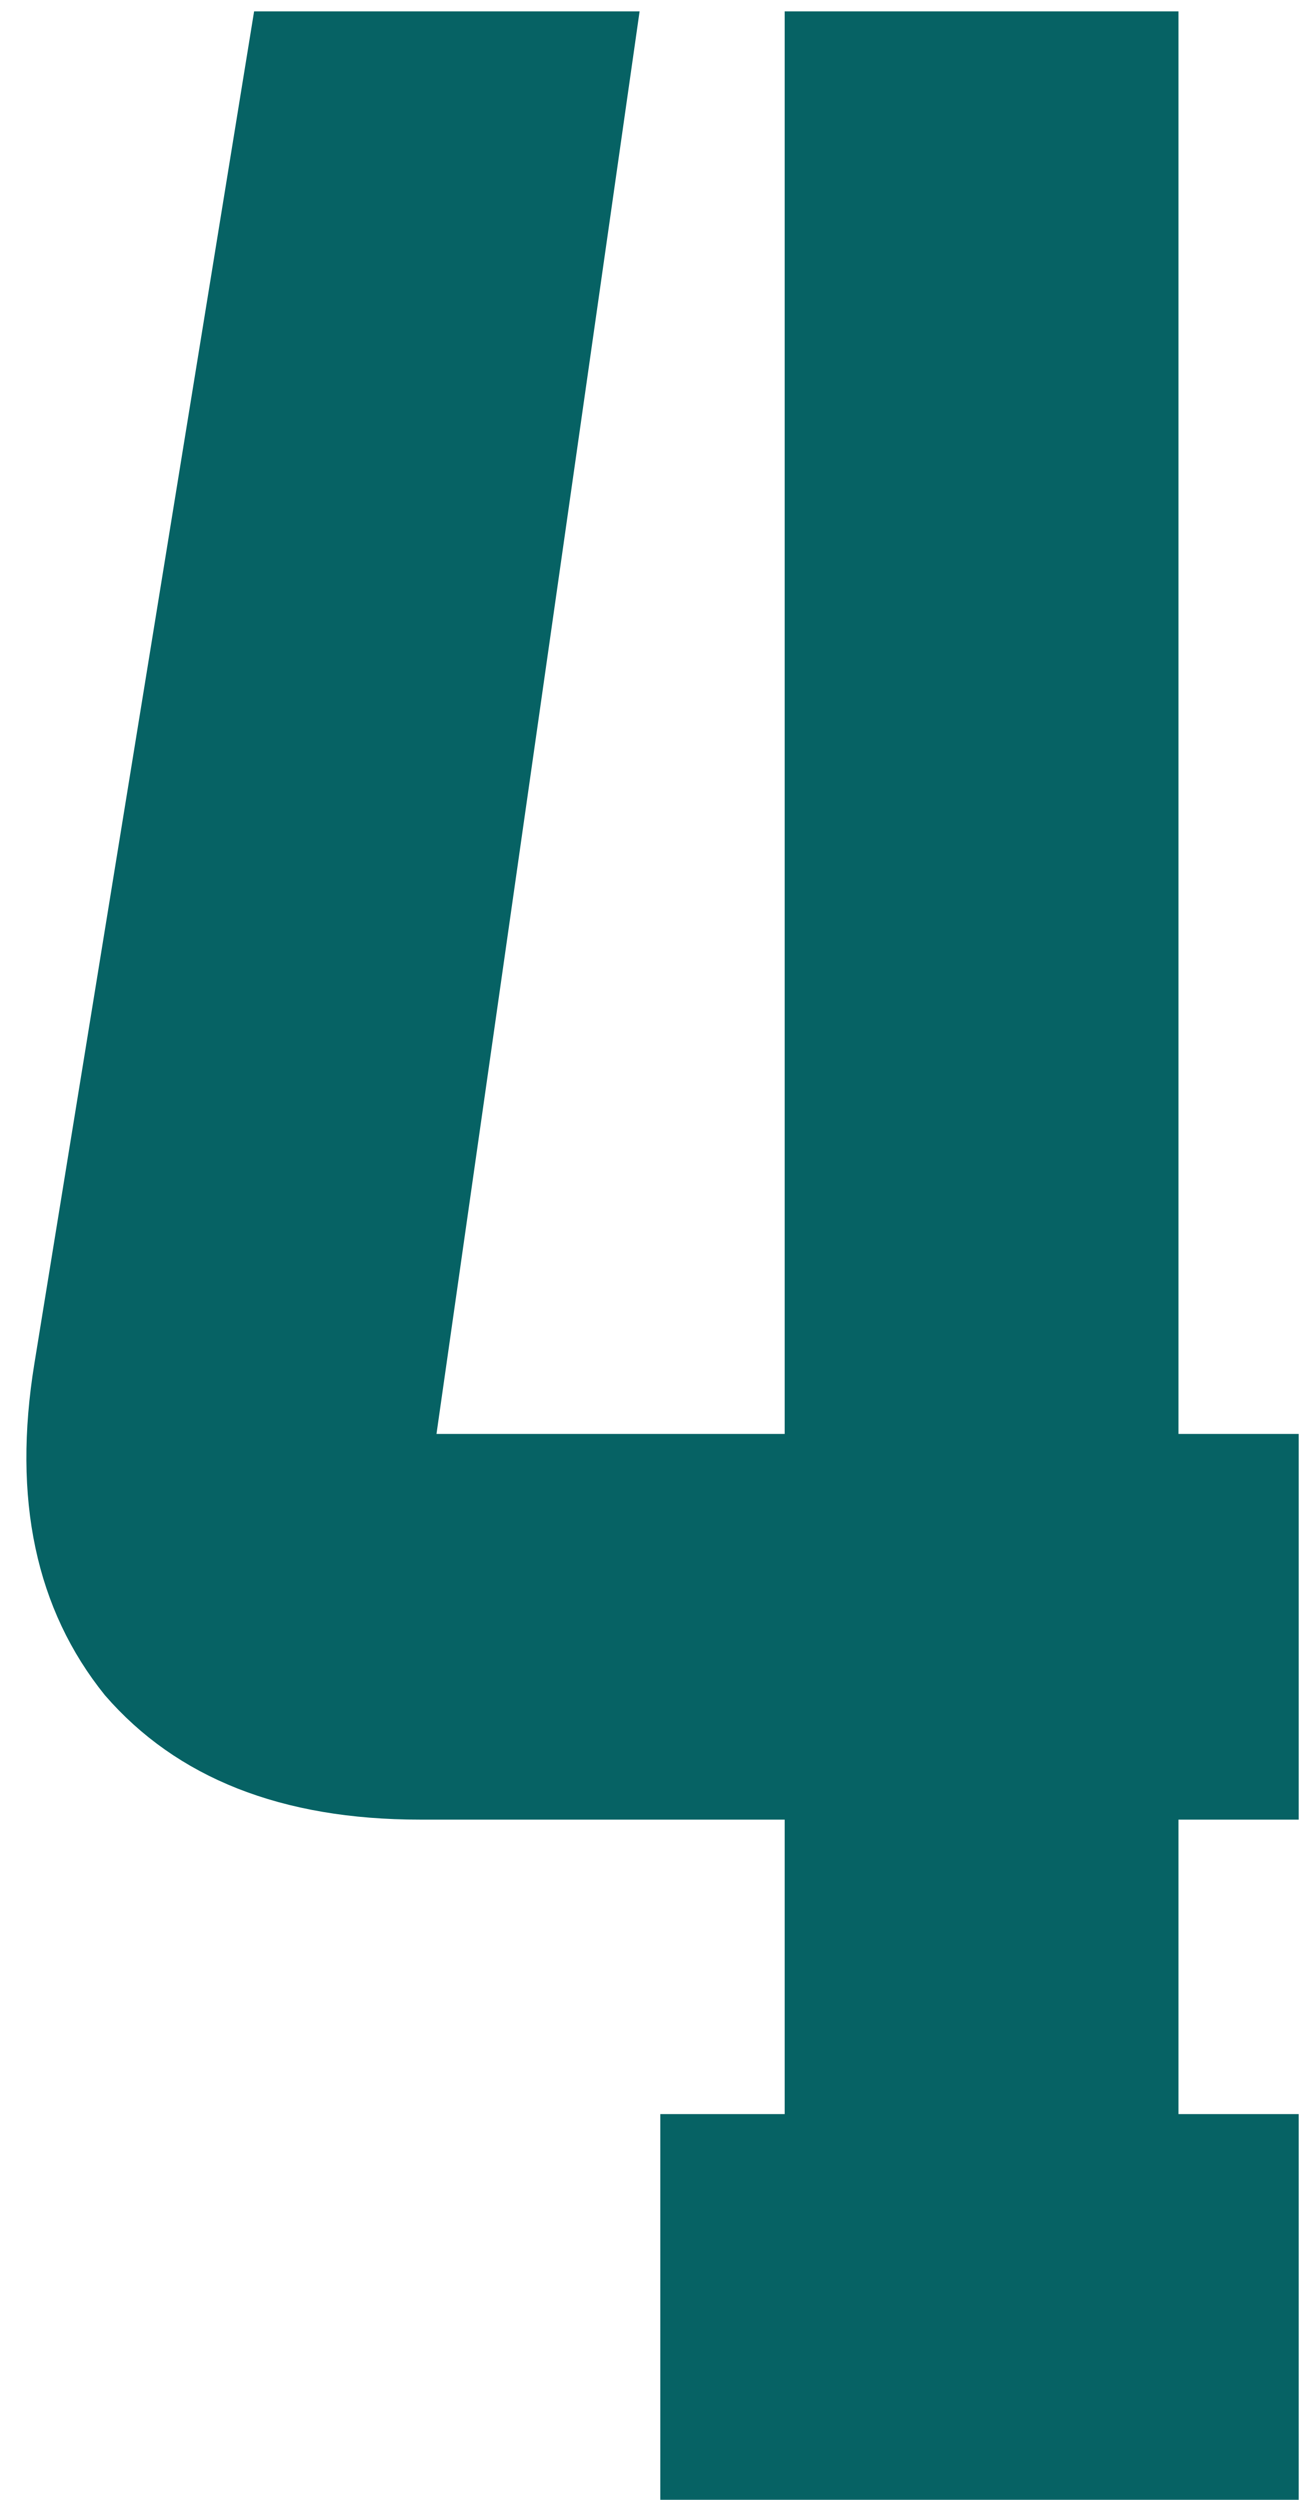 <?xml version="1.0" encoding="UTF-8"?> <svg xmlns="http://www.w3.org/2000/svg" width="23" height="44" viewBox="0 0 23 44" fill="none"> <path d="M22.871 37.211V44H11.629V37.211H13.819V32.028H7.395C4.962 32.028 3.112 31.298 1.847 29.838C0.63 28.329 0.217 26.383 0.606 23.998L4.475 0.2H11.264L7.687 25.239H13.819V0.2H20.754V25.239H22.871V32.028H20.754V37.211H22.871Z" fill="#066264"></path> </svg> 